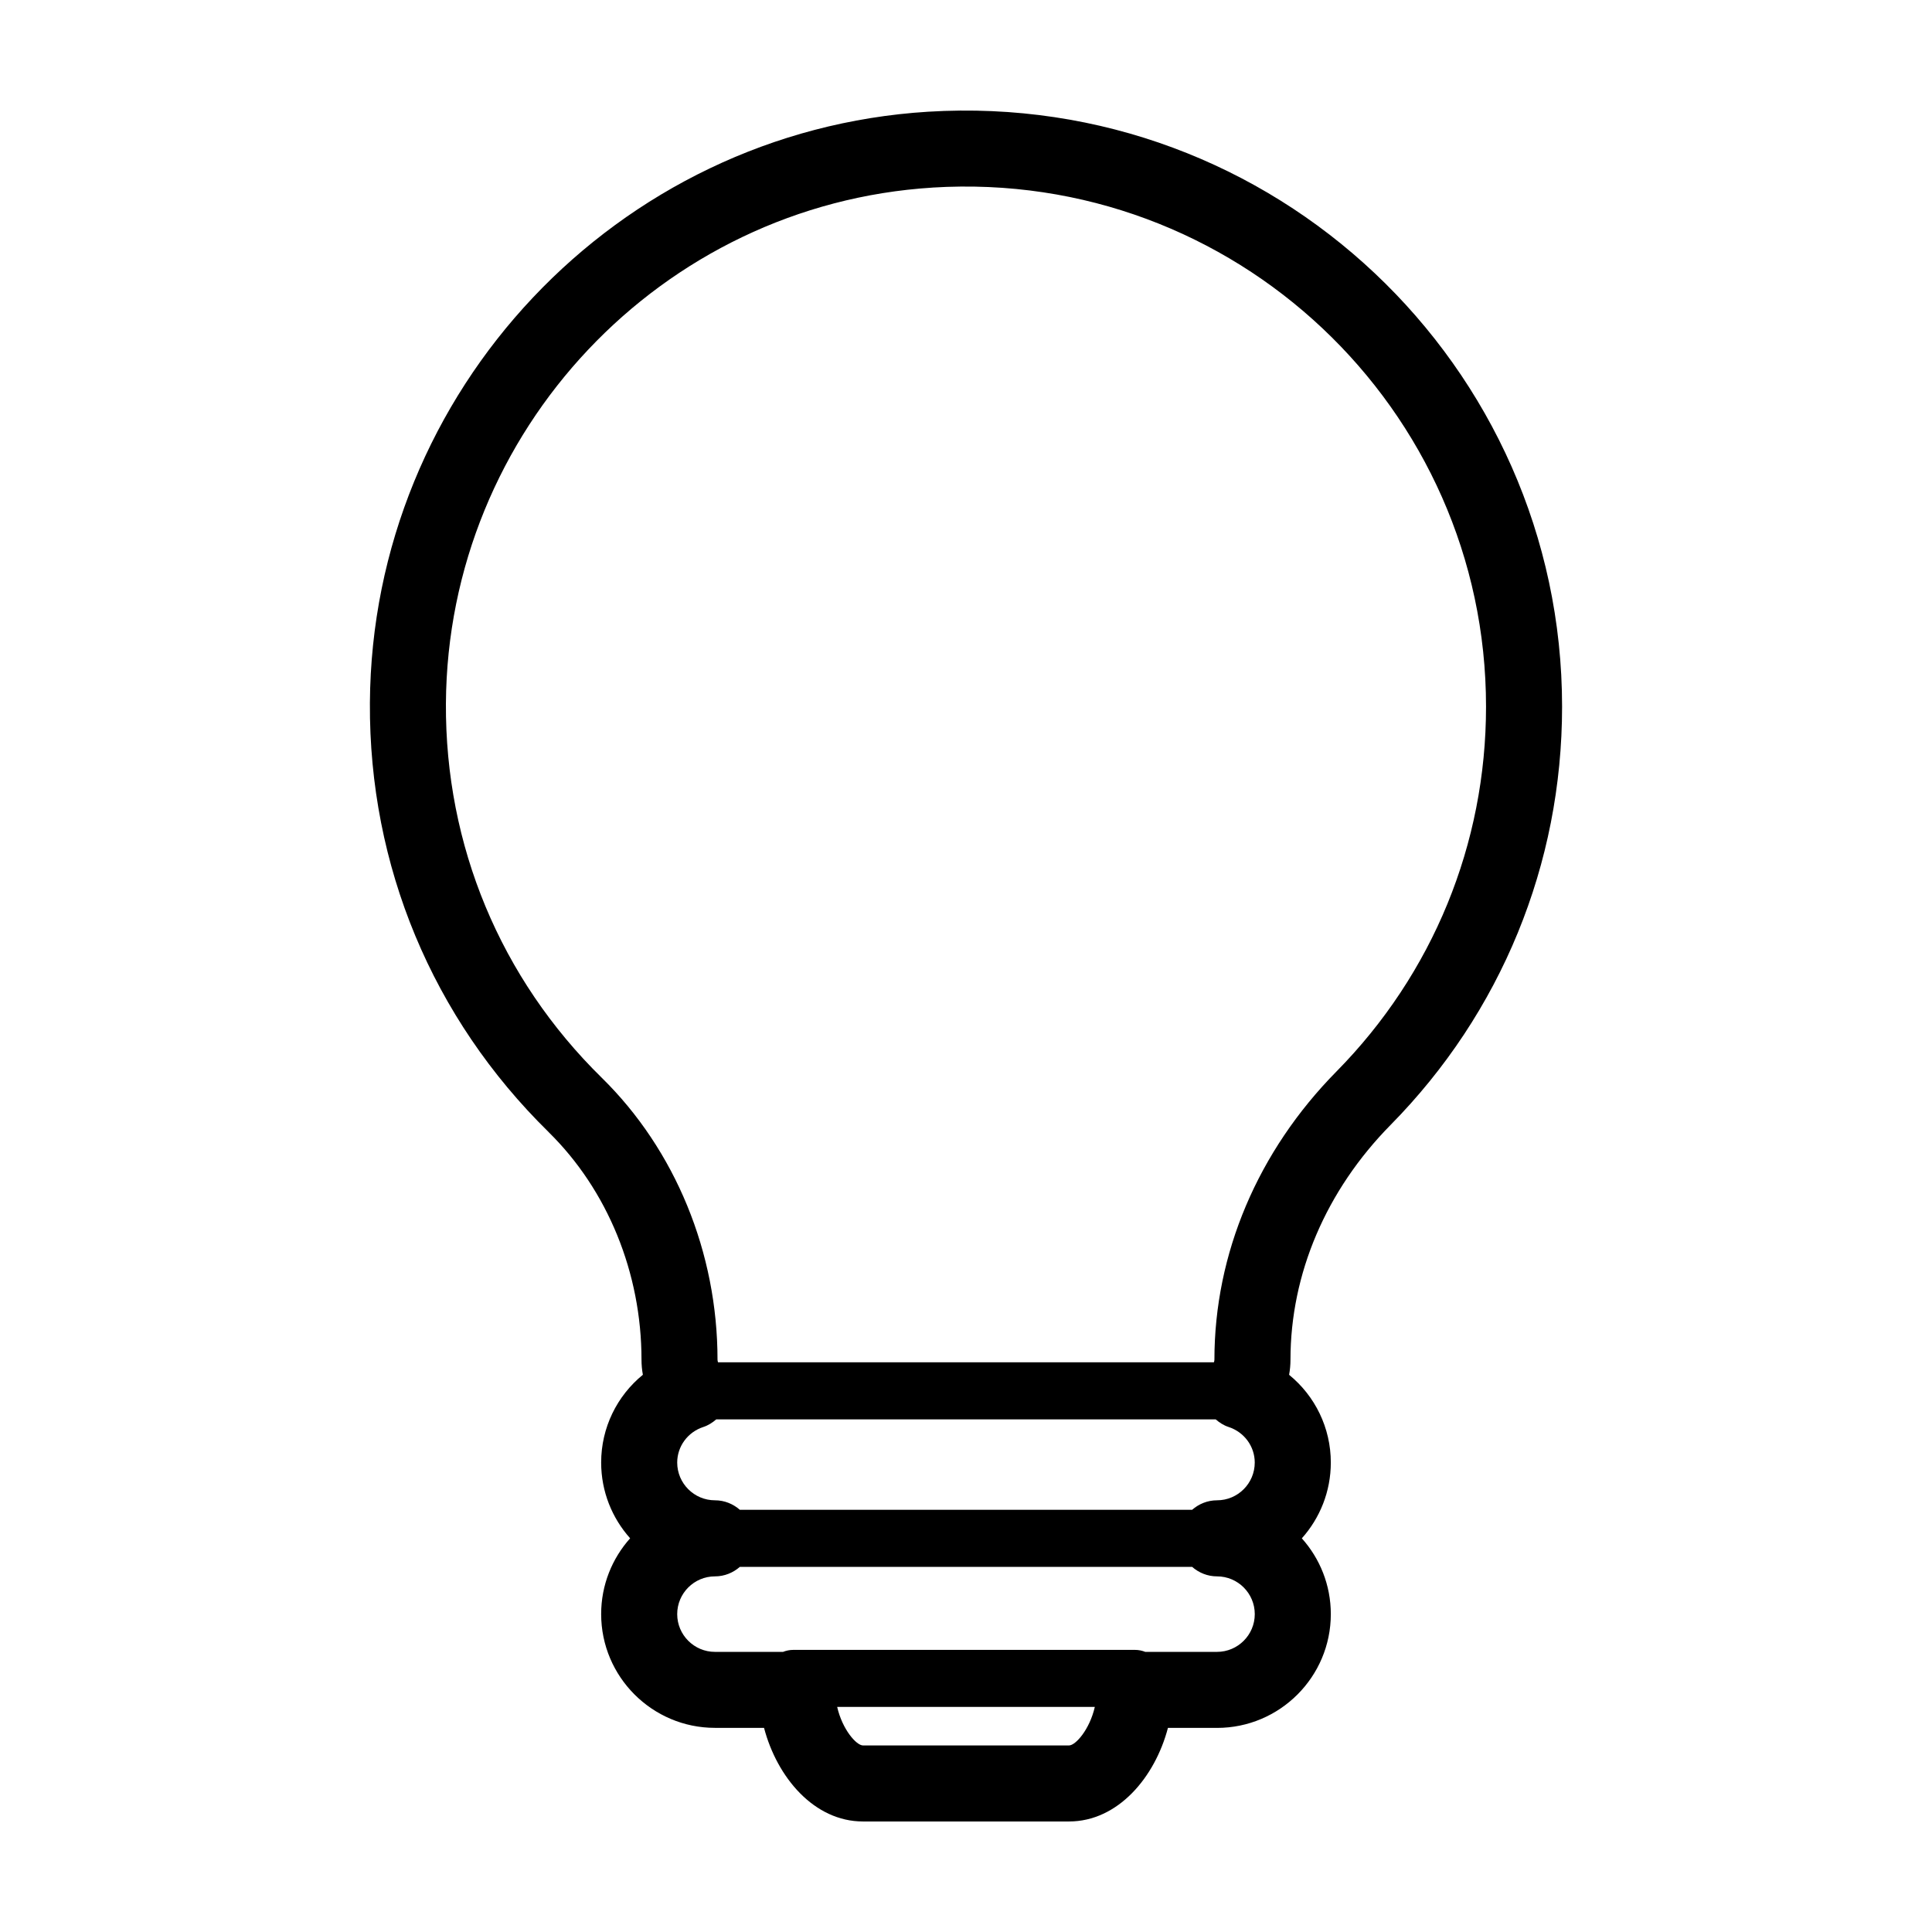 <?xml version="1.0" encoding="UTF-8"?>
<!-- Uploaded to: ICON Repo, www.svgrepo.com, Generator: ICON Repo Mixer Tools -->
<svg fill="#000000" width="800px" height="800px" version="1.1" viewBox="144 144 512 512" xmlns="http://www.w3.org/2000/svg">
 <path d="m289.36 443.99c15.66 15.367 24.645 37.363 24.645 60.348 0 1.344 0.121 2.68 0.363 3.988-6.863 5.594-11.055 14.035-11.055 23.254 0 7.707 2.906 14.746 7.68 20.082-4.769 5.336-7.68 12.379-7.68 20.082 0 16.629 13.531 30.156 30.156 30.156h13.008c3.445 13.117 13.262 24.809 26.215 24.809h54.609c12.949 0 22.773-11.695 26.215-24.797h13.008c16.629 0 30.156-13.531 30.156-30.156 0-7.707-2.906-14.746-7.68-20.082 4.769-5.336 7.68-12.379 7.68-20.082 0-9.219-4.191-17.664-11.055-23.254 0.242-1.309 0.363-2.644 0.363-3.988 0-22.766 9.426-44.871 26.535-62.234 29.305-29.734 45.445-69.102 45.445-110.85 0-90.438-76.387-163.3-168.04-157.66-82.453 5.125-147.42 73.961-147.9 156.71-0.254 43.094 16.555 83.465 47.332 113.66zm137.94 162.57h-54.605c-1.734 0-5.461-4.203-6.836-10.211h68.281c-1.379 6.012-5.102 10.211-6.84 10.211zm39.223-24.797h-19.016c-0.852-0.332-1.77-0.527-2.731-0.527h-90.531c-0.969 0-1.883 0.195-2.731 0.527h-18.043c-5.516 0-10.004-4.488-10.004-10.004 0-5.516 4.488-10.004 10.004-10.004 2.539 0 4.828-0.973 6.602-2.519h119.85c1.773 1.547 4.062 2.519 6.602 2.519 5.516 0 10.004 4.488 10.004 10.004 0 5.516-4.488 10.004-10.004 10.004zm0-40.168c-2.539 0-4.828 0.973-6.602 2.519h-119.85c-1.773-1.547-4.062-2.519-6.602-2.519-5.516 0-10.004-4.488-10.004-10.004 0-4.281 2.785-8.07 6.926-9.426 1.293-0.422 2.422-1.152 3.426-2.019h132.35c1.004 0.867 2.125 1.598 3.426 2.019 4.144 1.355 6.926 5.144 6.926 9.426 0.004 5.516-4.484 10.004-10 10.004zm-75.34-347.89c79.988-4.934 146.64 58.633 146.63 137.55 0 36.422-14.078 70.762-39.645 96.707-20.852 21.16-32.336 48.281-32.336 76.379 0 0.238-0.059 0.465-0.137 0.684h-131.41c-0.082-0.227-0.137-0.457-0.137-0.695 0-28.355-11.184-55.59-30.684-74.719-26.848-26.344-41.508-61.57-41.293-99.18 0.426-72.199 57.09-132.25 129-136.72z"/>
</svg>